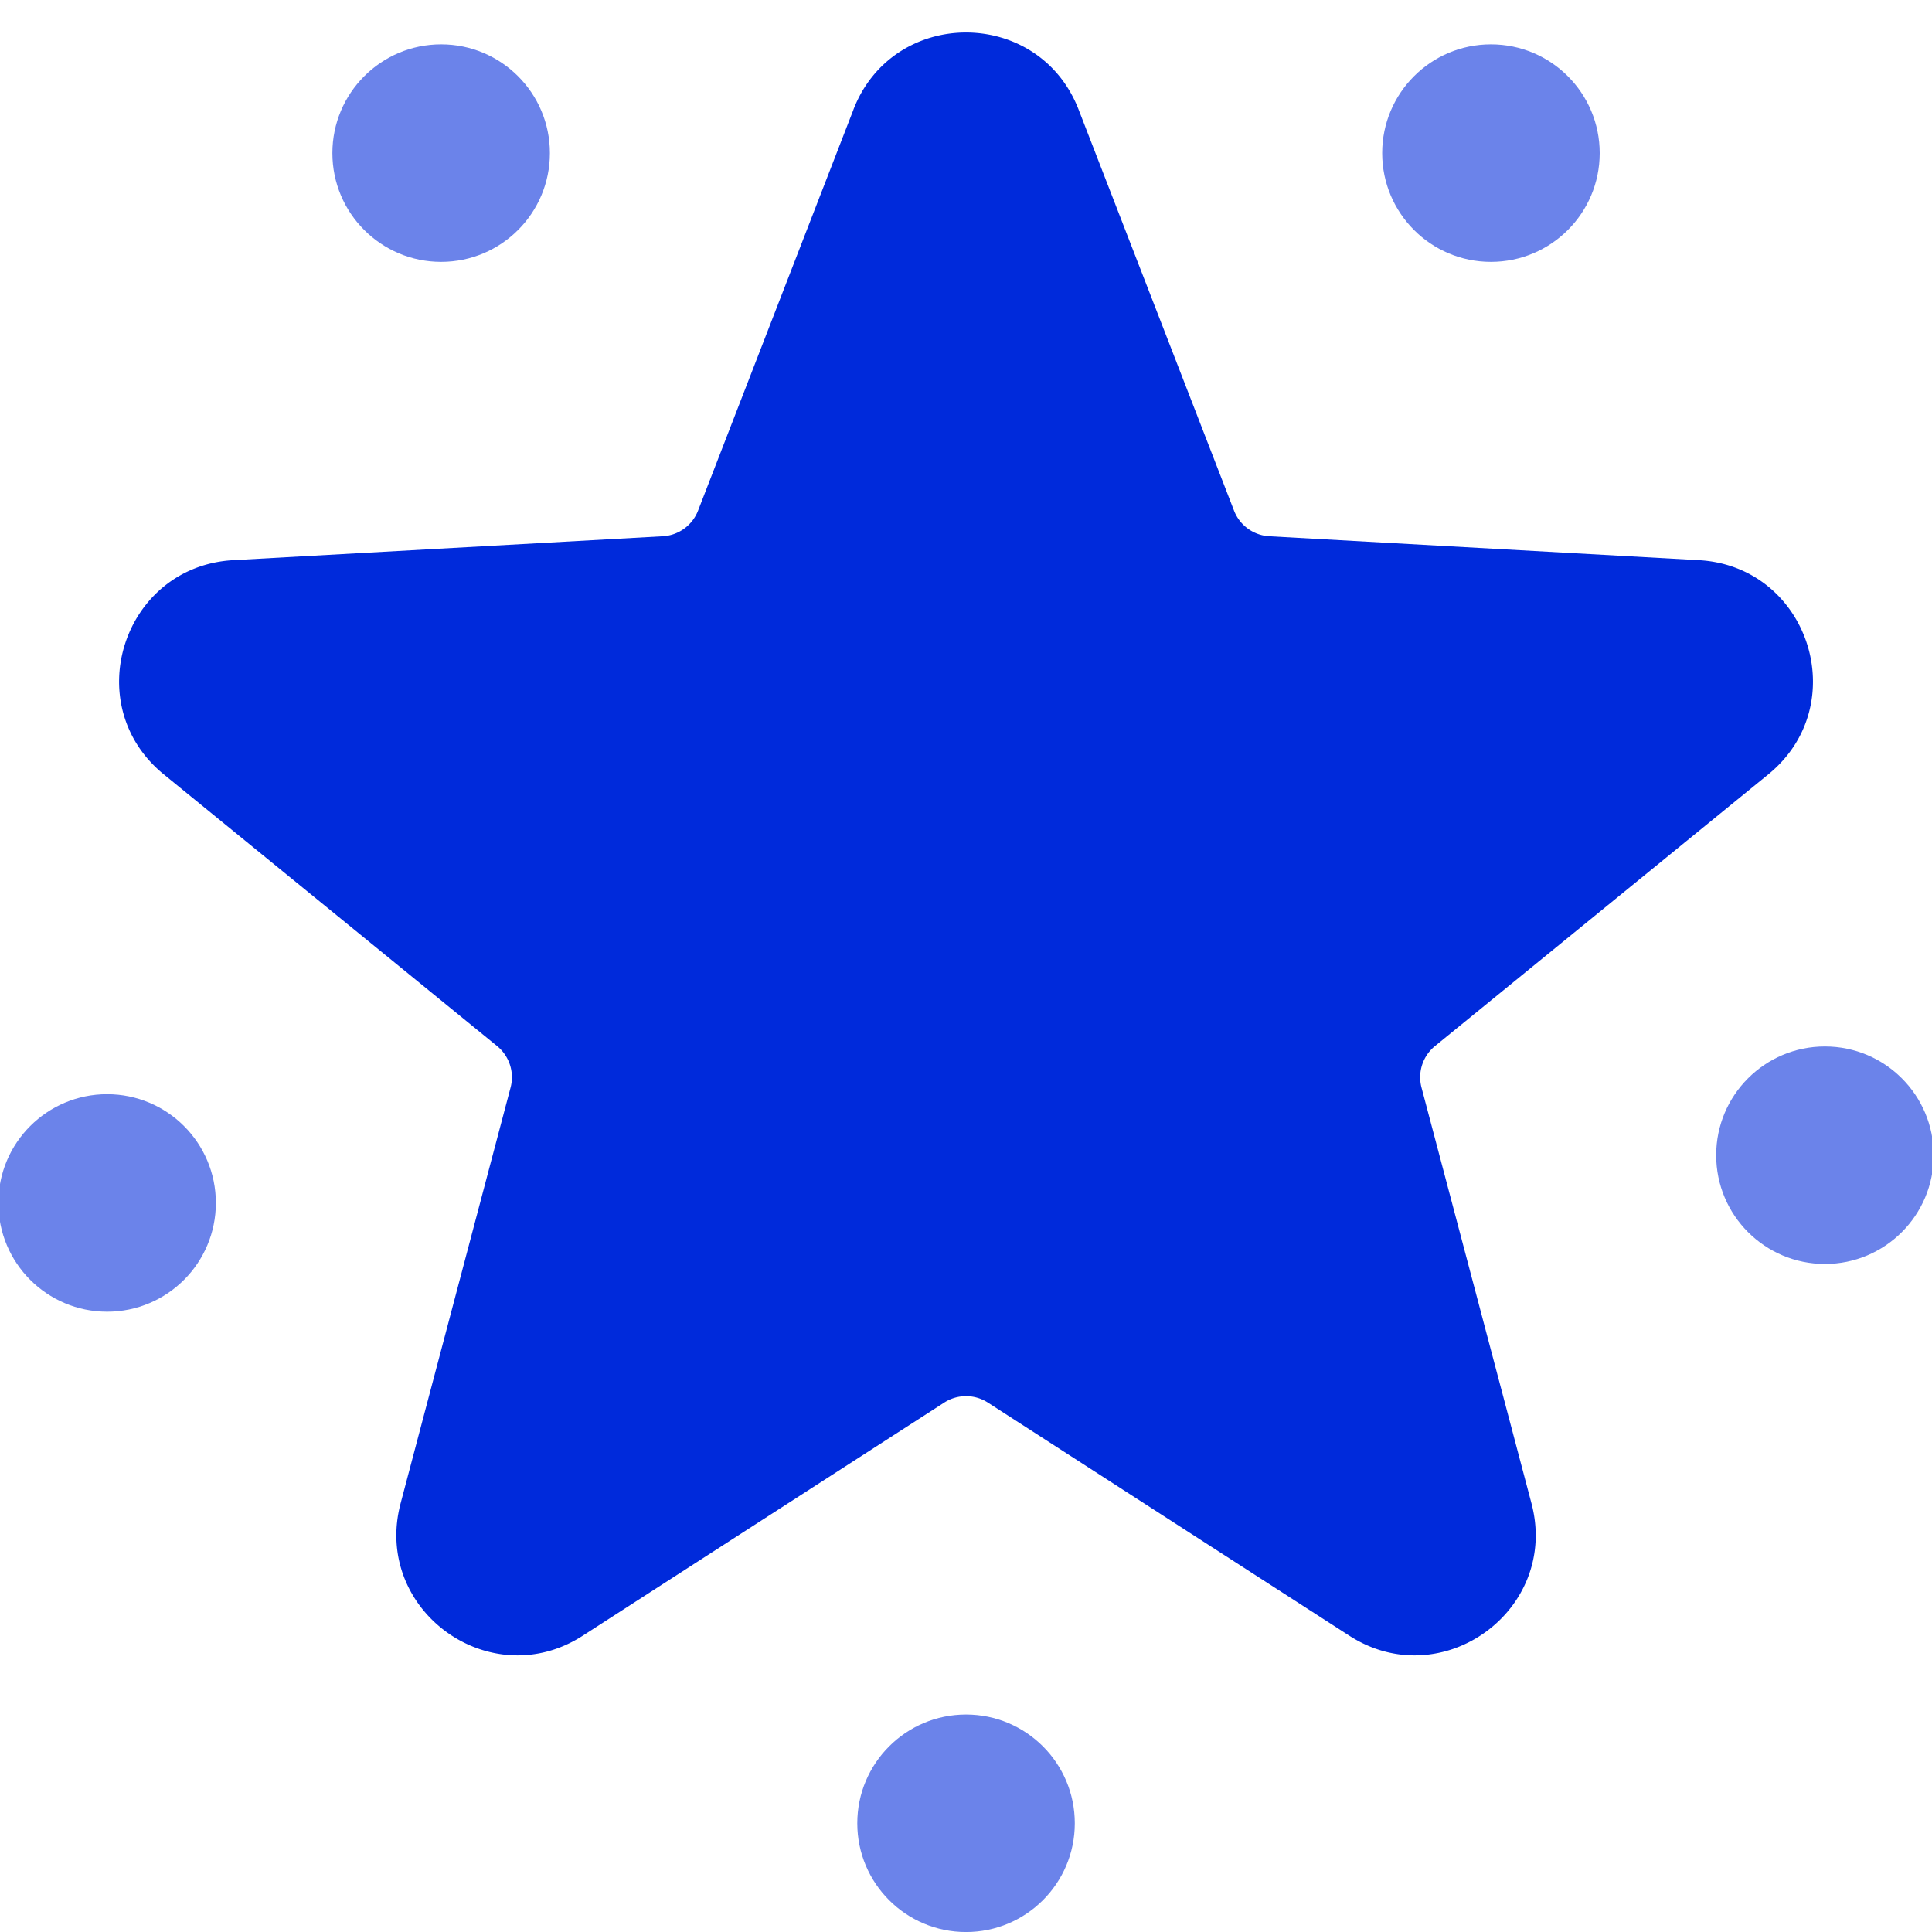 <svg xmlns="http://www.w3.org/2000/svg" width="48" height="48" fill="none" xmlns:v="https://vecta.io/nano"><g clip-path="url(#A)"><path d="M21.203 2.723c.99-2.554 4.604-2.554 5.595 0l3.861 9.963a1 1 0 0 0 .877.637l10.669.594c2.735.152 3.852 3.59 1.729 5.321l-8.282 6.751a1 1 0 0 0-.335 1.031l2.732 10.33c.701 2.649-2.224 4.773-4.526 3.288l-8.98-5.791a1 1 0 0 0-1.084 0l-8.98 5.791c-2.302 1.485-5.227-.64-4.526-3.288l2.732-10.33a1 1 0 0 0-.335-1.031l-8.282-6.751c-2.123-1.731-1.007-5.168 1.729-5.321l10.669-.594a1 1 0 0 0 .877-.637l3.861-9.963z" fill="#002adb"/><g fill="#6b83ea"><circle cx="2.661" cy="29.887" r="2.702"/><circle cx="10.96" cy="3.804" r="2.702"/><circle cx="37.042" cy="3.804" r="2.702"/><circle cx="45.34" cy="28.701" r="2.702"/><circle cx="24.001" cy="45.299" r="2.702"/></g></g><defs><clipPath id="A"><path fill="#fff" d="M0 0h48v48H0z"/></clipPath></defs></svg>